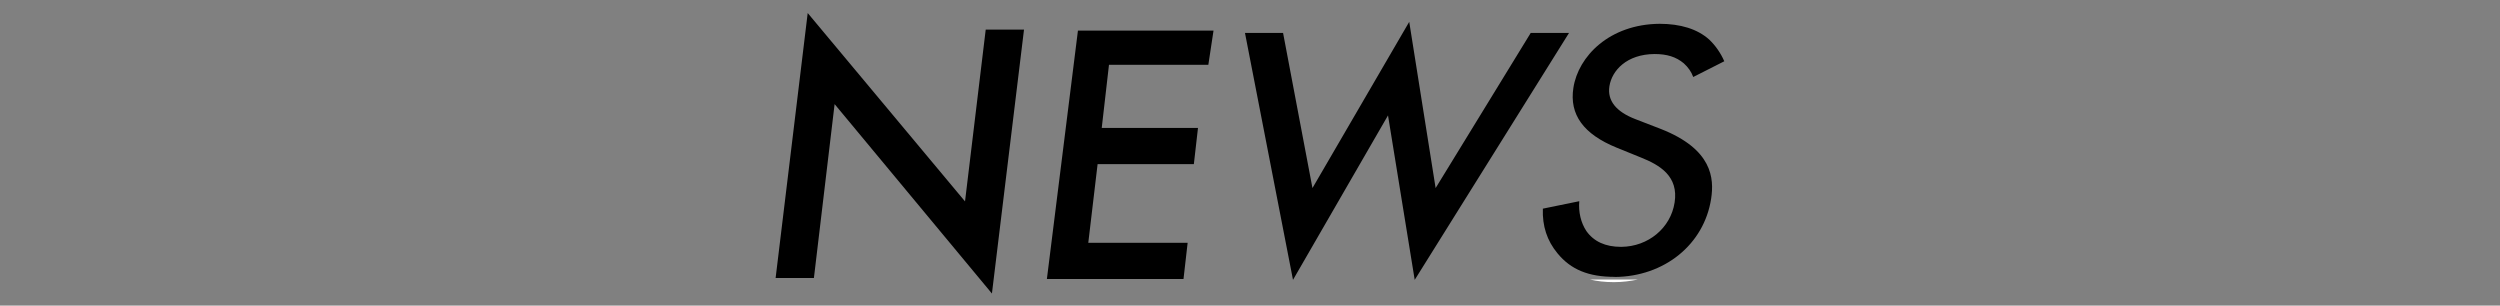 <?xml version="1.0" encoding="UTF-8"?><svg xmlns="http://www.w3.org/2000/svg" viewBox="0 0 241.55 29.53"><rect x="0" y="0" width="241.55" height="29.53" fill="#808080" stroke="none"/><defs><style>.cls-1{fill:none;}.cls-2{fill:#fff;}</style></defs><g id="_イヤー_1"><path class="cls-1" d="M158.24,27.01c-.72,.15-1.48,.24-2.26,.25h-.09c-.83,0-1.58-.09-2.26-.25H0v2.52H241.55v-2.52h-83.31Z"/><path class="cls-2" d="M155.89,27.26h.09c.78,0,1.54-.1,2.26-.25h-4.61c.69,.16,1.43,.25,2.26,.25Z"/><g><path d="M74.94,26.86l3.1-25.6,15.2,18.2,2-16.6h3.7l-3.1,25.5-15.2-18.3-2,16.8h-3.7Z"/><path d="M116.75,6.26h-9.6l-.7,6.1h9.3l-.4,3.5h-9.3l-.9,7.6h9.6l-.4,3.5h-13.2l3-24h13.1l-.5,3.3Z"/><path d="M123.97,3.18l2.84,14.99,9.35-16.06,2.55,16.06,9.19-14.99h3.7l-14.91,23.86-2.58-15.89-9.18,15.89-4.64-23.86h3.68Z"/><path d="M156.01,26.76c4.8-.03,8.64-3.14,9.32-7.56,.3-1.96,.13-4.78-4.86-6.74l-2.46-.95c-1.87-.72-2.72-1.79-2.51-3.17,.24-1.54,1.68-3.1,4.36-3.12,1.19,0,2.08,.27,2.83,.9,.43,.39,.73,.82,.91,1.32l3-1.52c-.34-.79-.86-1.53-1.46-2.1-1.14-1.02-2.78-1.52-4.79-1.52-4.85,.04-7.86,3.14-8.33,6.19-.4,2.58,.97,4.47,4.19,5.78l2.34,.95c1.83,.73,3.65,1.81,3.25,4.35-.38,2.46-2.55,4.26-5.15,4.28h-.04c-1.49,0-2.61-.51-3.33-1.52-.54-.81-.78-1.85-.69-2.89l-3.52,.72c-.06,1.68,.4,3.09,1.41,4.31,1.3,1.59,3.02,2.28,5.54,2.28Z"/></g></g><g id="_イヤー_2"><path class="cls-1" d="M150.05,24.79c-1.13-1.36-1.62-2.95-1.51-4.84v-.19l4.6-.94-.06,.36c-.16,1.02,.05,2.1,.57,2.88,.61,.86,1.6,1.3,2.92,1.3h.04c2.36-.02,4.32-1.64,4.66-3.86,.34-2.19-1.21-3.12-2.94-3.81l-2.34-.96c-3.42-1.38-4.94-3.51-4.5-6.32,.5-3.25,3.69-6.57,8.82-6.61,2.16-.02,3.89,.54,5.13,1.65,.72,.67,1.31,1.55,1.68,2.49l.08,.21-3.53,1.78v1.71l-.49-1.78c-.15-.55-.42-.99-.86-1.39-.64-.54-1.37-.78-2.43-.78h-.07c-2.38,.02-3.65,1.37-3.87,2.7-.06,.41-.25,1.68,2.19,2.63l2.46,.95c4.05,1.59,5.69,3.91,5.17,7.28-.61,3.95-3.59,6.89-7.55,7.73h83.31V0H0V27.01H153.63c-1.48-.35-2.65-1.07-3.58-2.21Z"/></g></svg>
